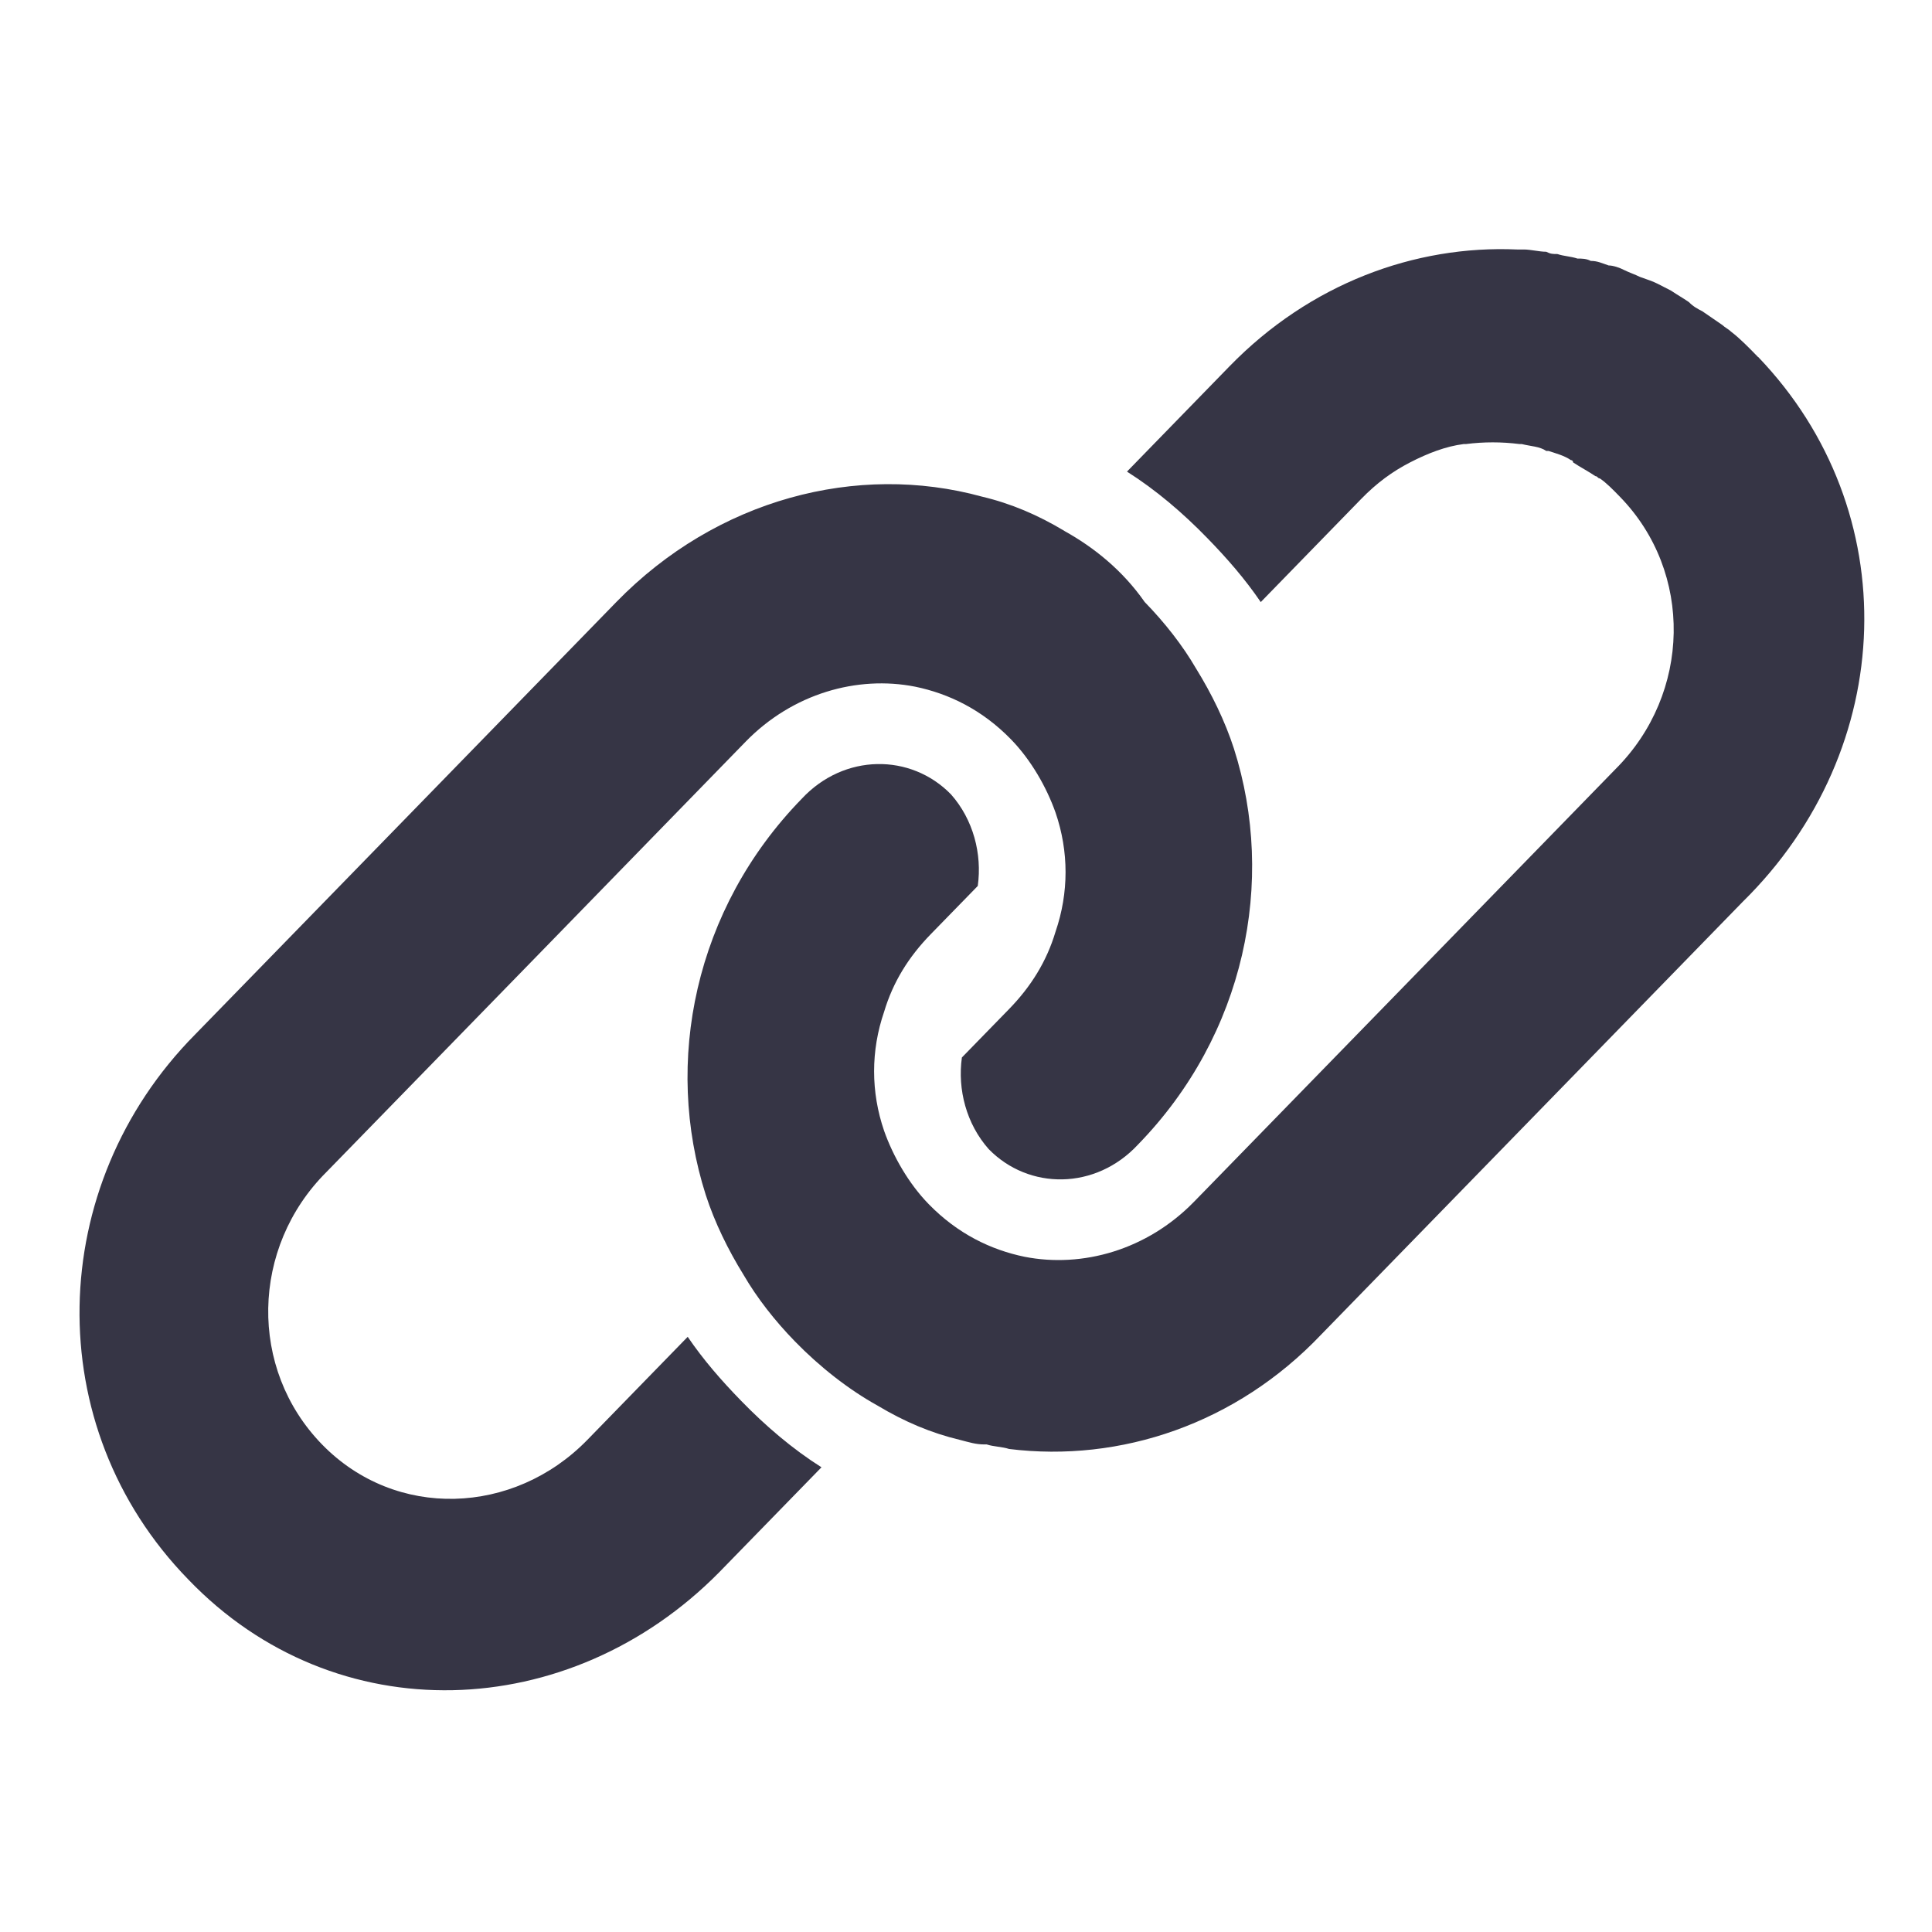 <?xml version="1.0" encoding="UTF-8" standalone="no"?>
<!-- Created with Inkscape (http://www.inkscape.org/) -->

<svg
   width="18"
   height="18"
   viewBox="0 0 4.762 4.763"
   version="1.1"
   id="svg5"
   inkscape:version="1.4 (86a8ad7, 2024-10-11)"
   sodipodi:docname="GH_EDIT_LINK.svg"
   xmlns:inkscape="http://www.inkscape.org/namespaces/inkscape"
   xmlns:sodipodi="http://sodipodi.sourceforge.net/DTD/sodipodi-0.dtd"
   xmlns="http://www.w3.org/2000/svg"
   xmlns:svg="http://www.w3.org/2000/svg"
   xmlns:rdf="http://www.w3.org/1999/02/22-rdf-syntax-ns#"
   xmlns:cc="http://creativecommons.org/ns#"
   xmlns:dc="http://purl.org/dc/elements/1.1/">
  <sodipodi:namedview
     id="namedview7"
     pagecolor="#ffffff"
     bordercolor="#666666"
     borderopacity="1.0"
     inkscape:pageshadow="2"
     inkscape:pageopacity="0.0"
     inkscape:pagecheckerboard="0"
     inkscape:document-units="mm"
     showgrid="false"
     units="px"
     inkscape:zoom="28.986775"
     inkscape:cx="14.834351"
     inkscape:cy="8.8833615"
     inkscape:window-width="1920"
     inkscape:window-height="1129"
     inkscape:window-x="-8"
     inkscape:window-y="-8"
     inkscape:window-maximized="1"
     inkscape:current-layer="layer1"
     inkscape:showpageshadow="2"
     inkscape:deskcolor="#d1d1d1"
     showguides="true">
    <sodipodi:guide
       position="2.41,5.684"
       orientation="1,0"
       id="guide1"
       inkscape:locked="false" />
    <sodipodi:guide
       position="0.11,2.362"
       orientation="0,-1"
       id="guide2"
       inkscape:locked="false" />
  </sodipodi:namedview>
  <defs
     id="defs2" />
  <g
     inkscape:label="Calque 1"
     inkscape:groupmode="layer"
     id="layer1">
    <g
       transform="matrix(0.215,0,0,0.215,-0.127,-0.289)"
       id="g797">
      <g
         id="ic/core/trimble/icon_line_link">
        <path
           d="M 20.747,5.438 C 20.645,5.333 20.543,5.228 20.44,5.149 20.415,5.123 20.364,5.097 20.338,5.071 20.261,5.018 20.185,4.966 20.108,4.913 20.057,4.887 20.006,4.861 19.954,4.808 19.878,4.756 19.827,4.729 19.75,4.677 19.699,4.651 19.648,4.624 19.596,4.598 19.545,4.572 19.469,4.546 19.392,4.519 19.341,4.493 19.264,4.467 19.213,4.441 19.162,4.414 19.085,4.388 19.034,4.388 18.957,4.362 18.906,4.336 18.829,4.336 18.778,4.309 18.727,4.309 18.676,4.309 18.599,4.283 18.523,4.283 18.446,4.257 c -0.051,0 -0.077,0 -0.128,-0.026 -0.077,0 -0.179,-0.026 -0.256,-0.026 -0.025,0 -0.051,0 -0.077,0 -1.176,-0.052 -2.378,0.394 -3.298,1.339 l -1.176,1.208 c 0.332,0.21 0.639,0.472 0.92,0.761 0.23,0.236 0.435,0.472 0.614,0.735 L 16.196,7.066 c 0.179,-0.184 0.358,-0.315 0.562,-0.42 0.204,-0.105 0.409,-0.184 0.614,-0.21 h 0.026 c 0.204,-0.026 0.409,-0.026 0.614,0 h 0.026 c 0.102,0.026 0.204,0.026 0.281,0.079 h 0.026 c 0.077,0.026 0.179,0.052 0.256,0.105 0,0 0.025,0 0.025,0.026 0.077,0.052 0.179,0.105 0.256,0.158 0.026,0 0.026,0.026 0.051,0.026 0.077,0.052 0.153,0.131 0.23,0.21 0.844,0.866 0.818,2.257 -0.051,3.124 l -2.429,2.494 -2.276,2.336 -0.128,0.131 c -0.537,0.551 -1.278,0.761 -1.943,0.63 -0.384,-0.079 -0.767,-0.263 -1.099,-0.604 -0.23,-0.236 -0.409,-0.551 -0.511,-0.84 -0.153,-0.446 -0.153,-0.919 0,-1.365 0.102,-0.341 0.281,-0.63 0.537,-0.892 l 0.537,-0.551 c 0.051,-0.367 -0.051,-0.761 -0.307,-1.05 -0.46,-0.472 -1.227,-0.472 -1.713,0.052 -1.227,1.26 -1.585,3.019 -1.099,4.541 0.102,0.315 0.256,0.63 0.435,0.919 0.153,0.263 0.358,0.525 0.588,0.761 0.281,0.289 0.614,0.551 0.946,0.735 0.307,0.184 0.614,0.315 0.946,0.394 0.102,0.026 0.179,0.052 0.281,0.052 h 0.026 c 0.077,0.026 0.179,0.026 0.256,0.052 1.278,0.158 2.608,-0.289 3.579,-1.312 l 2.403,-2.467 0.077,-0.079 2.352,-2.415 c 1.79,-1.759 1.867,-4.489 0.179,-6.248 z m -7.952,1.995 C 12.489,7.249 12.182,7.118 11.849,7.039 10.418,6.646 8.807,7.066 7.656,8.247 L 5.227,10.741 2.824,13.208 c -1.713,1.732 -1.79,4.489 -0.077,6.247 1.688,1.759 4.372,1.654 6.085,-0.079 L 10.008,18.169 C 9.676,17.959 9.369,17.697 9.088,17.408 8.858,17.172 8.653,16.936 8.474,16.673 L 7.324,17.854 C 6.48,18.721 5.125,18.773 4.281,17.907 3.437,17.041 3.463,15.649 4.332,14.783 L 6.736,12.316 9.139,9.848 c 0.537,-0.551 1.278,-0.761 1.943,-0.63 0.384,0.079 0.767,0.263 1.099,0.604 0.23,0.236 0.409,0.551 0.511,0.84 0.153,0.446 0.153,0.919 0,1.365 -0.102,0.341 -0.281,0.63 -0.537,0.892 l -0.537,0.551 c -0.051,0.367 0.051,0.761 0.307,1.05 0.46,0.472 1.227,0.472 1.713,-0.052 1.227,-1.26 1.585,-3.019 1.099,-4.541 -0.102,-0.315 -0.256,-0.63 -0.435,-0.919 -0.153,-0.263 -0.358,-0.525 -0.588,-0.761 -0.256,-0.367 -0.588,-0.63 -0.92,-0.814 z"
           id="ic/core/trimble/icon_line_link_2"
           inkscape:connector-curvature="0"
           style="clip-rule:evenodd;fill:#363545;fill-rule:evenodd" />
      </g>
    </g>
  </g>
</svg>
